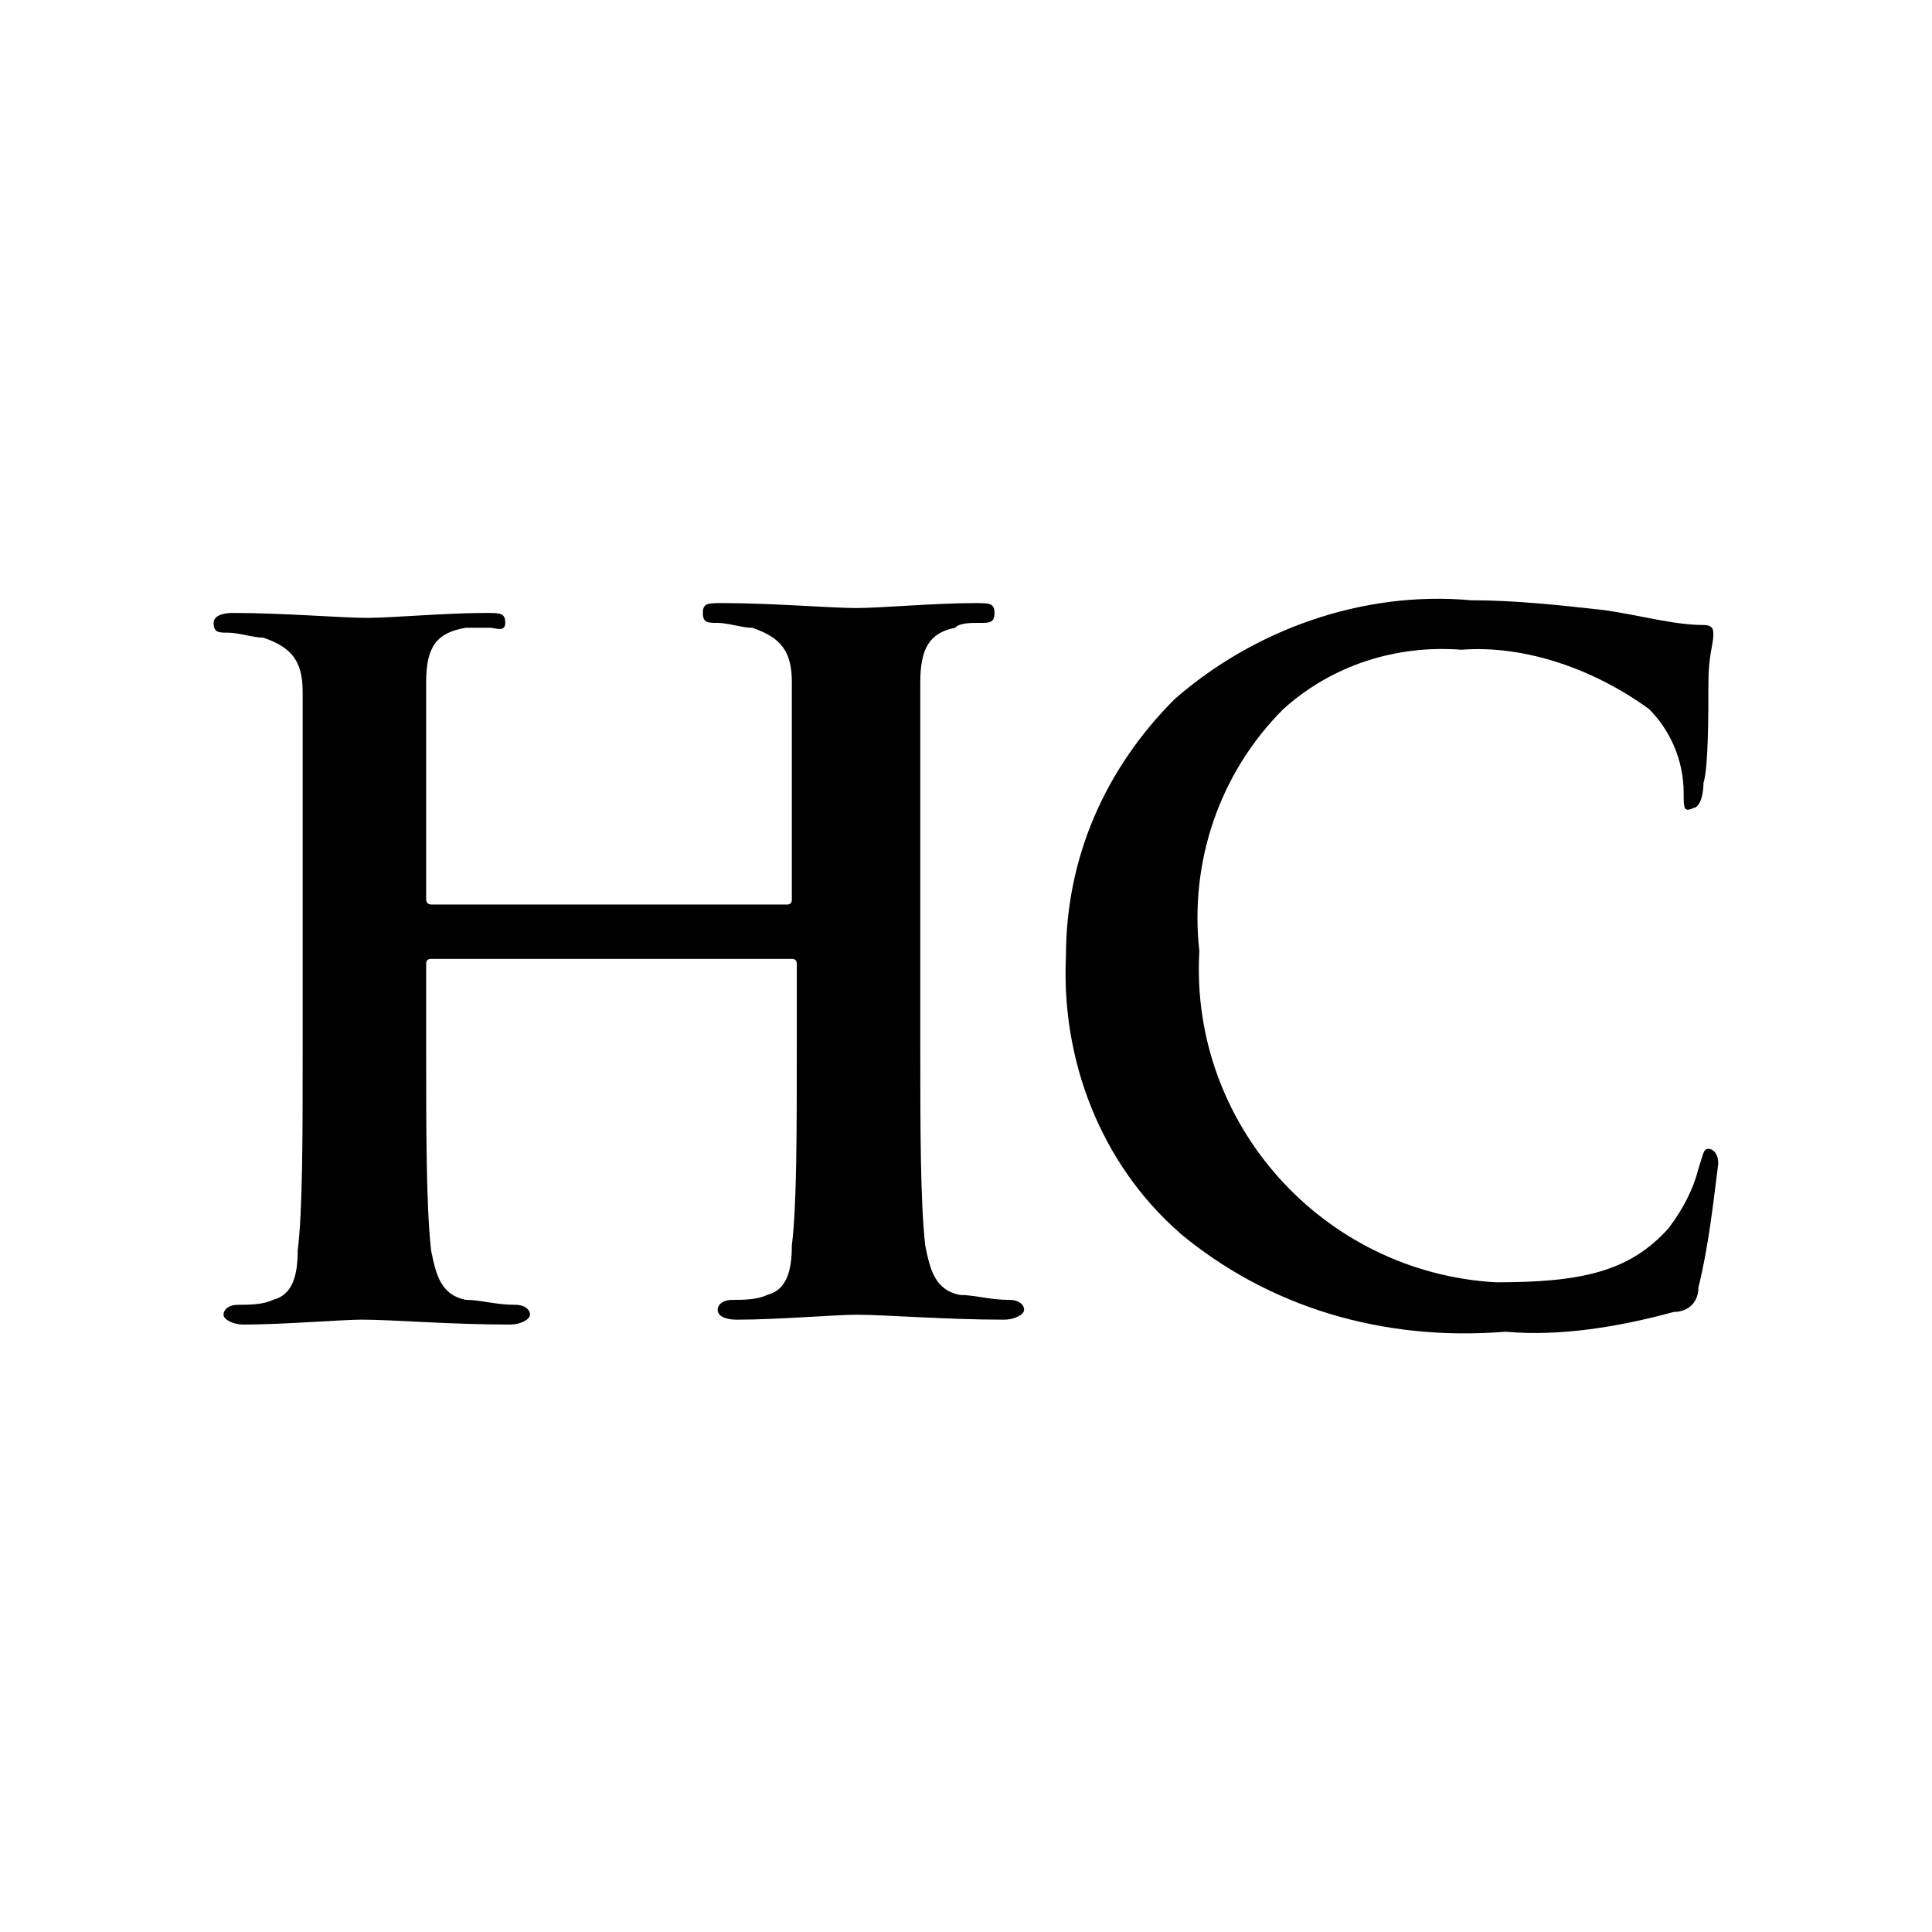 <svg id="Layer_1" xmlns="http://www.w3.org/2000/svg" version="1.1" viewBox="0 0 500 500" color="#000" fill="currentColor">
  <path id="Path_159" d="M203.65,234.1c.86,0,1.28-.43,1.28-1.28v-56.27c0-7.67-2.56-11.51-10.23-14.07-2.56,0-6.4-1.28-8.96-1.28s-3.84,0-3.84-2.56,1.28-2.56,5.12-2.56c12.79,0,28.13,1.28,34.53,1.28s20.46-1.28,30.7-1.28c3.84,0,5.12,0,5.12,2.56s-1.28,2.56-3.84,2.56-5.12,0-6.4,1.28c-6.4,1.28-8.96,5.12-8.96,14.07v93.36c0,21.74,0,40.93,1.28,52.43,1.28,6.4,2.56,11.51,8.96,12.79,3.84,0,7.67,1.28,12.79,1.28,2.56,0,3.84,1.28,3.84,2.56s-2.56,2.56-5.12,2.56c-15.35,0-30.7-1.28-38.37-1.28-5.12,0-20.46,1.28-30.7,1.28-3.84,0-5.12-1.28-5.12-2.56s1.28-2.56,3.84-2.56,6.4,0,8.96-1.28c5.12-1.28,6.4-6.4,6.4-12.79,1.28-10.23,1.28-29.42,1.28-51.16v-21.74c0-.86-.43-1.28-1.28-1.28h-93.36c-.86,0-1.28.43-1.28,1.28h0v21.74c0,21.74,0,40.93,1.28,52.43,1.28,6.4,2.56,11.51,8.96,12.79,3.84,0,7.67,1.28,12.79,1.28,2.56,0,3.84,1.28,3.84,2.56s-2.56,2.56-5.12,2.56c-15.35,0-30.7-1.28-38.37-1.28-5.12,0-20.46,1.28-30.7,1.28-2.56,0-5.12-1.28-5.12-2.56s1.28-2.56,3.84-2.56,6.4,0,8.96-1.28c5.12-1.28,6.4-6.4,6.4-12.79,1.28-10.23,1.28-29.42,1.28-51.16v-93.36c0-7.67-2.56-11.51-10.23-14.07-2.56,0-6.4-1.28-8.96-1.28s-3.85,0-3.85-2.55c0-1.28,1.28-2.56,5.12-2.56,12.79,0,28.13,1.28,34.53,1.28s20.46-1.28,30.7-1.28c3.84,0,5.12,0,5.12,2.56s-2.56,1.28-3.84,1.28h-6.4c-7.67,1.28-10.23,5.12-10.23,14.07v56.27c0,1.28,1.28,1.28,1.28,1.28h92.09,0Z"/>
  <path id="Path_163" d="M305.29,319.05c-20.46-17.9-30.7-44.76-29.42-71.62,0-25.58,10.23-48.6,28.13-66.5,20.47-17.91,48.6-28.14,76.74-25.58,11.51,0,23.02,1.28,34.53,2.56,8.96,1.28,17.9,3.84,25.58,3.84,2.56,0,2.56,1.28,2.56,2.56,0,2.56-1.28,5.12-1.28,12.79s0,21.74-1.28,25.58c0,3.84-1.28,6.4-2.56,6.4-2.56,1.28-2.56,0-2.56-3.84,0-8.96-3.84-16.63-8.96-21.74-14.07-10.23-31.97-16.63-48.6-15.35-16.63-1.28-33.26,3.84-46.04,15.35-16.63,16.63-24.3,39.65-21.74,62.67-2.56,44.76,31.97,83.13,76.74,85.69h0c21.74,0,34.53-2.56,44.76-14.07,3.84-5.12,6.4-10.23,7.67-15.35,1.28-3.84,1.28-5.12,2.56-5.12s2.56,1.28,2.56,3.84c-1.28,10.23-2.56,21.74-5.12,31.97,0,3.84-2.56,6.4-6.4,6.4-14.07,3.84-29.42,6.4-43.49,5.12-31.97,2.56-61.39-6.4-84.41-25.58"/>
</svg>